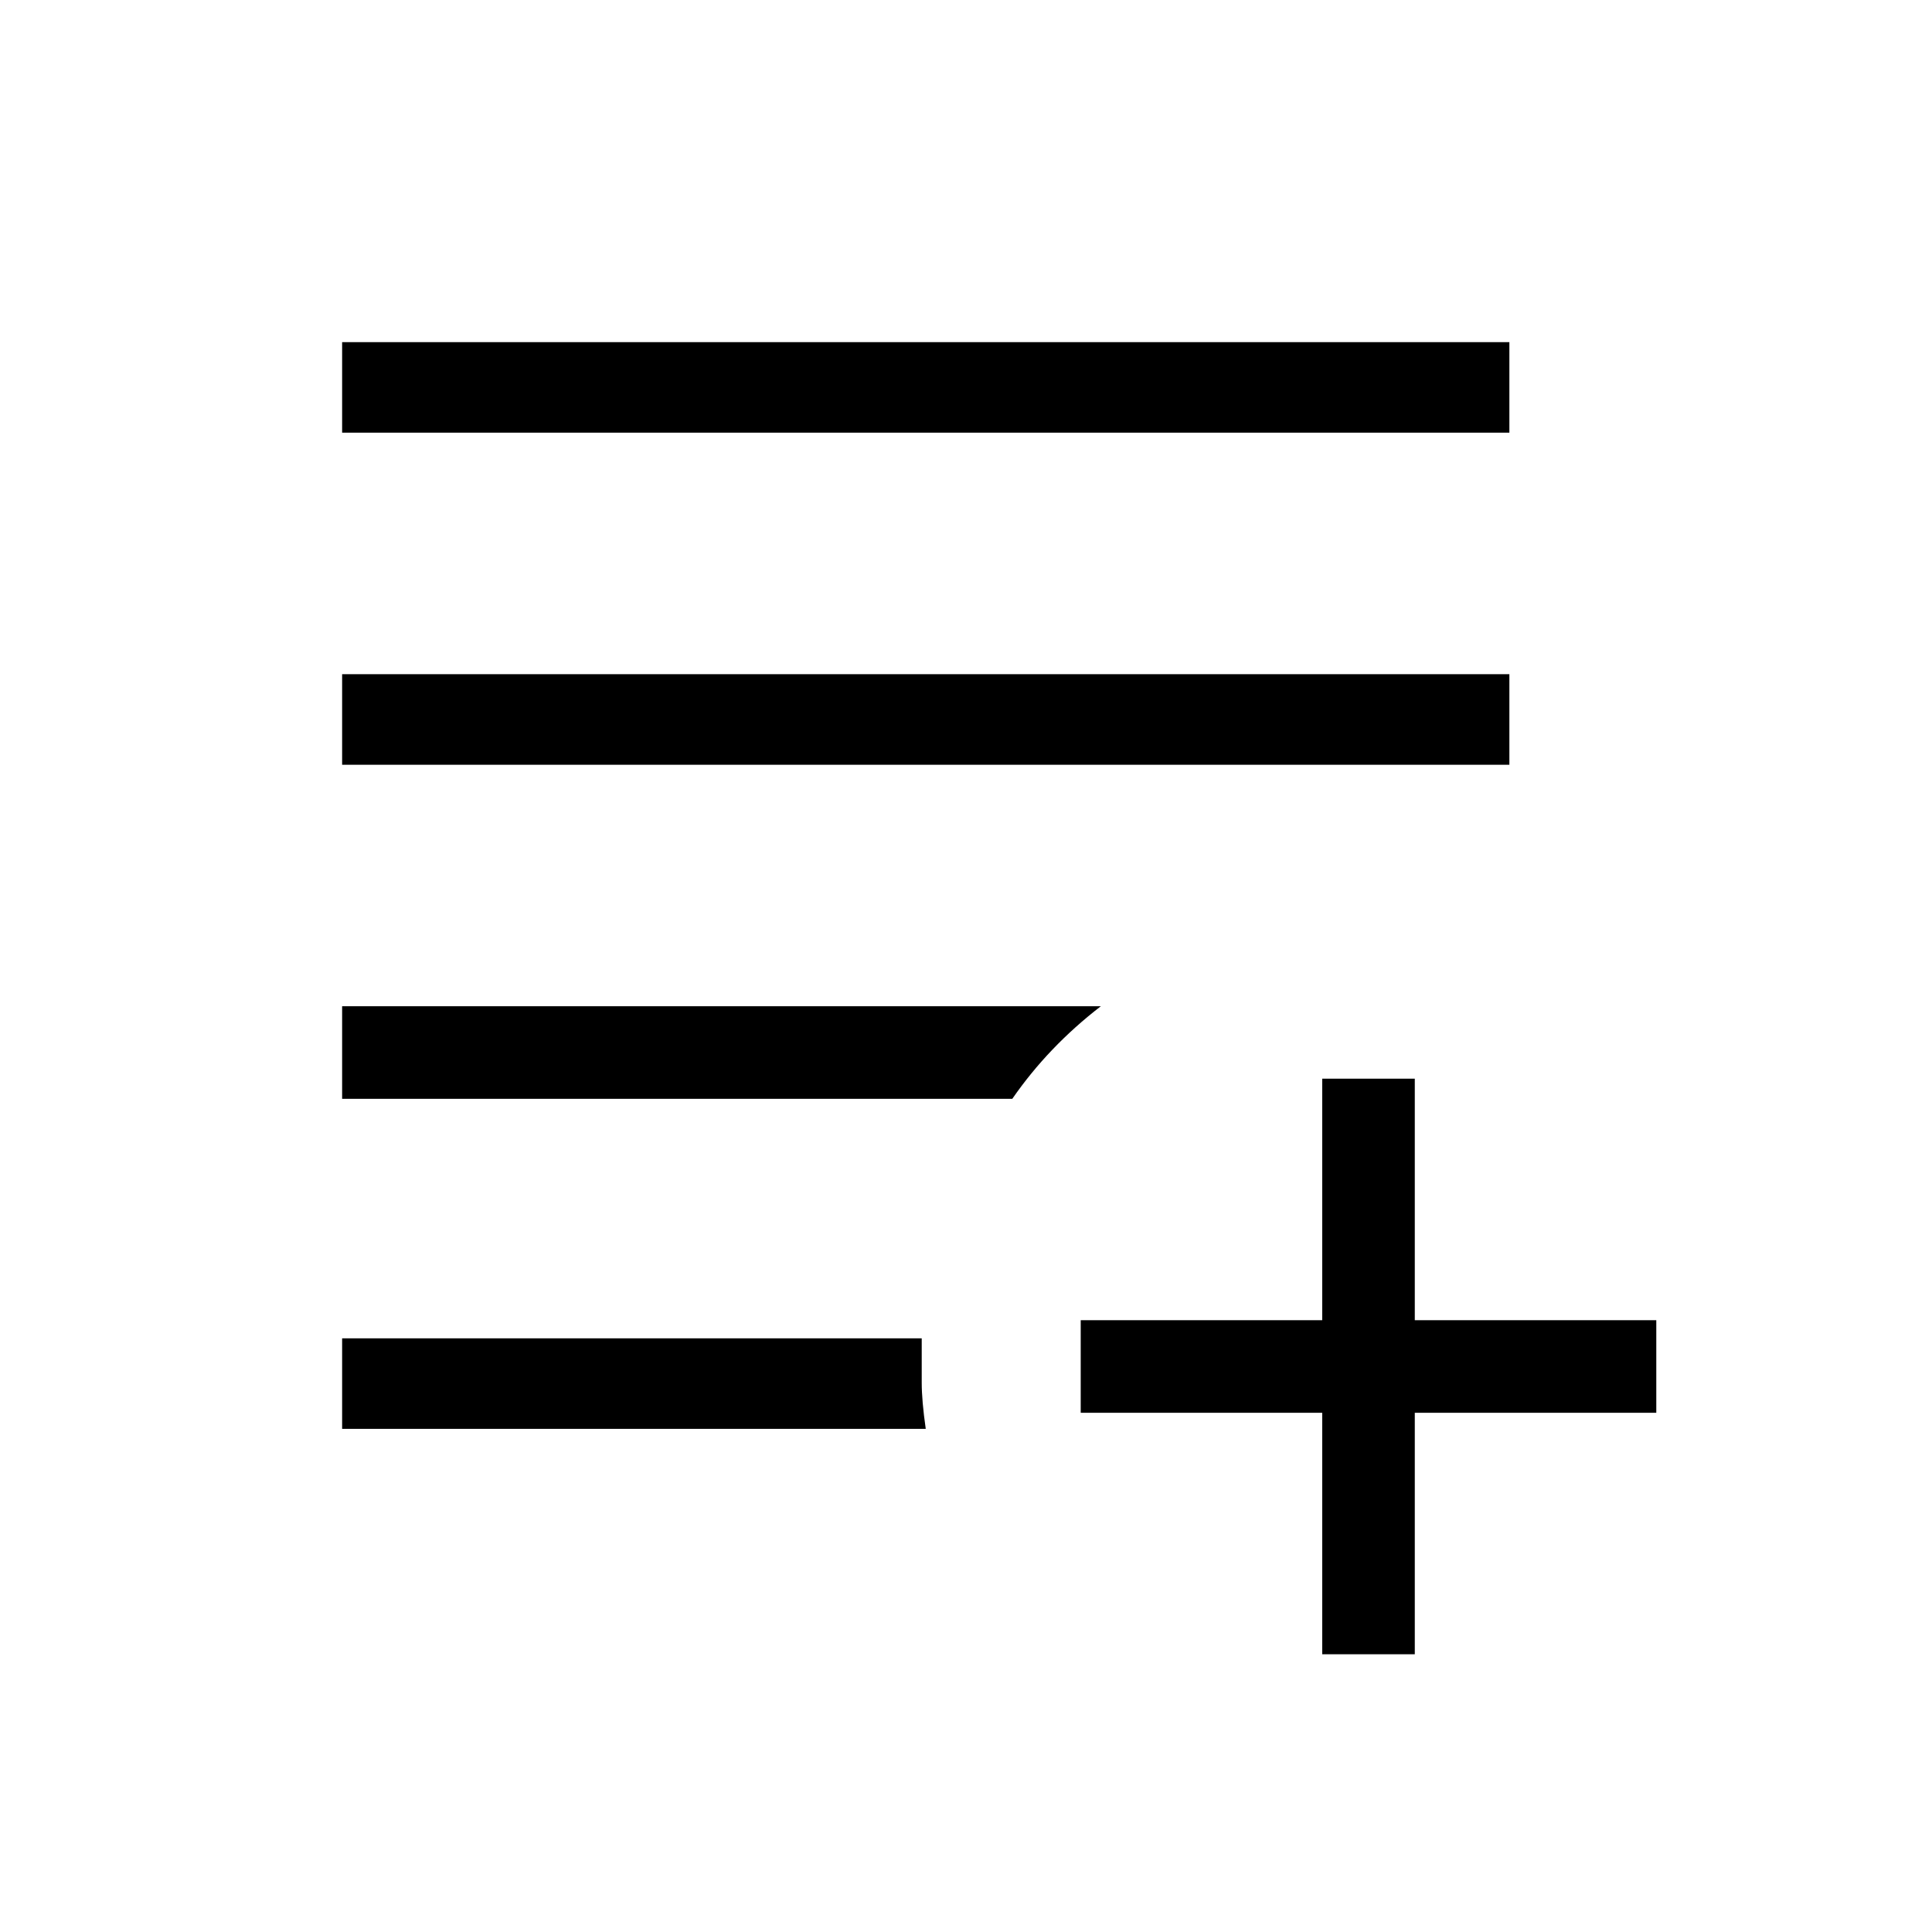 <svg width="48" height="48" viewBox="0 0 48 48" fill="none" xmlns="http://www.w3.org/2000/svg">
<path d="M32.85 41.1V35.1H26.85V32.8H32.85V26.8H35.15V32.8H41.15V35.1H35.15V41.1H32.85ZM8.5 35.5V33.25H22.9V34.35C22.9 34.65 22.933 35.033 23 35.5H8.5ZM8.5 27.3V25H27.35C26.917 25.333 26.517 25.692 26.15 26.075C25.783 26.458 25.45 26.867 25.15 27.3H8.5ZM8.5 19V16.75H37.5V19H8.5ZM8.5 10.75V8.5H37.5V10.75H8.5Z" fill="black"/>
</svg>
